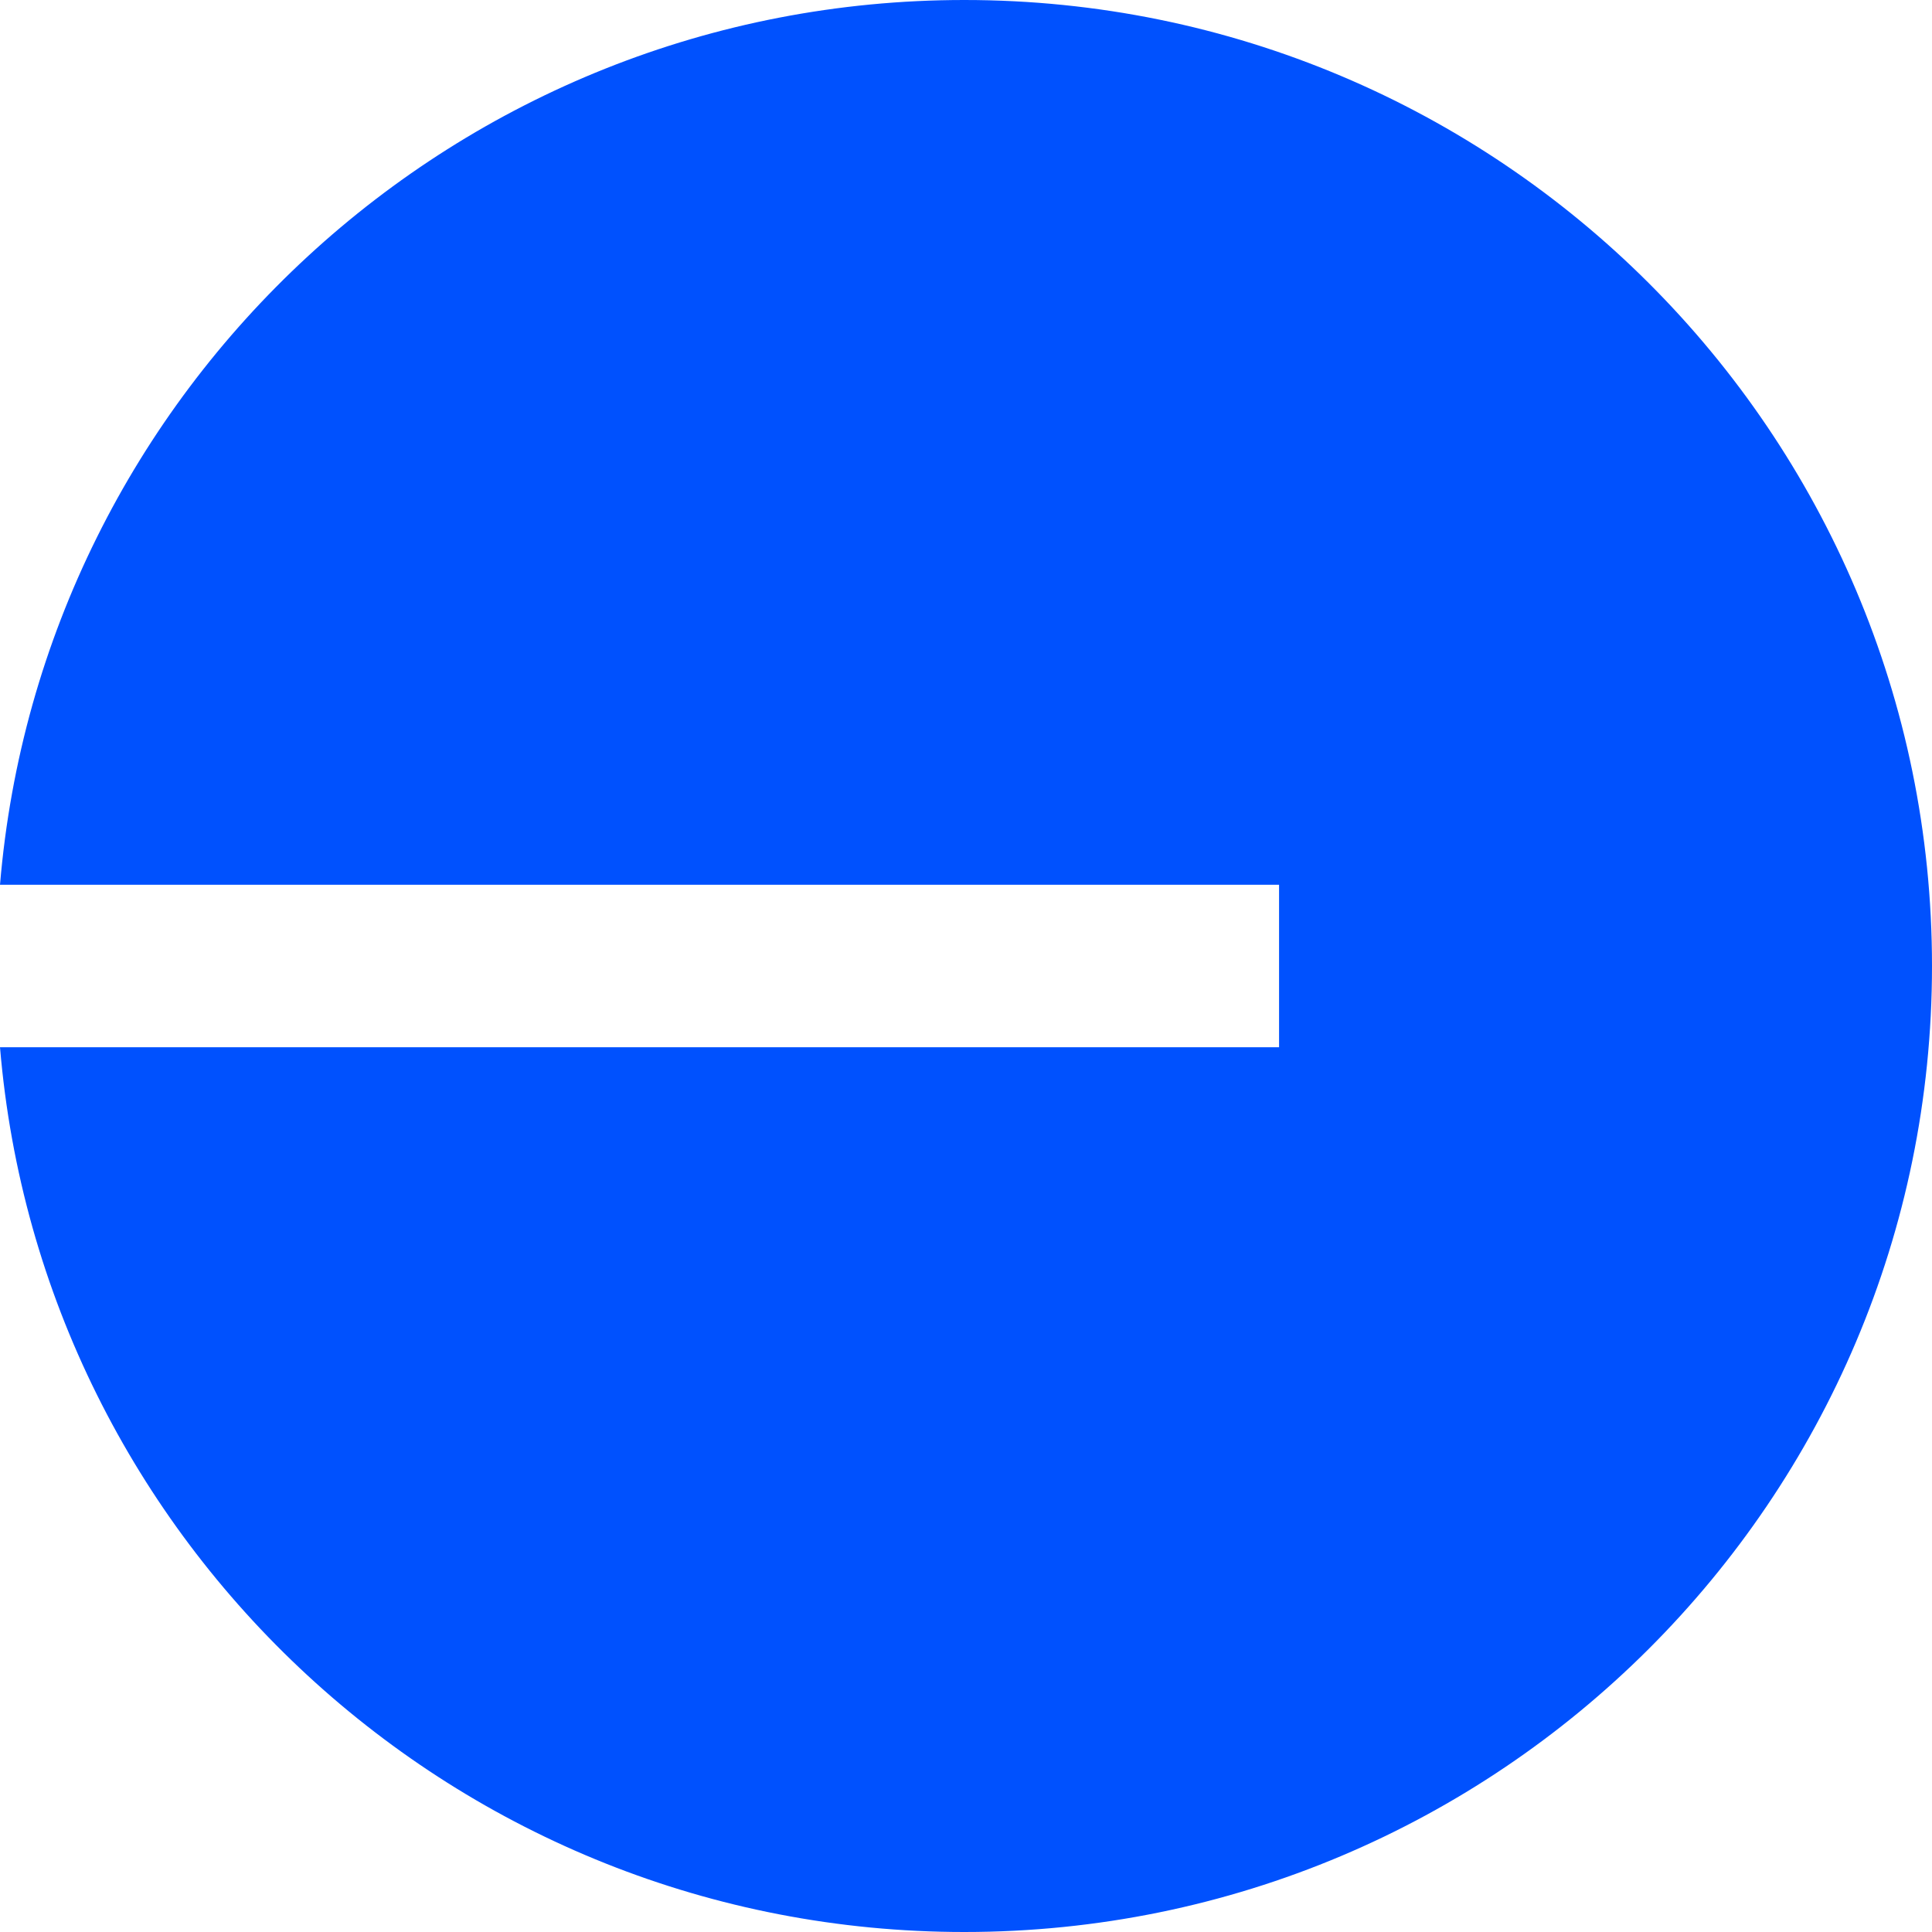 <svg width="149" height="149" viewBox="0 0 149 149" fill="none" xmlns="http://www.w3.org/2000/svg">
<path d="M74.369 149C115.588 149 149 115.648 149 74.5C149 33.352 115.588 0 74.369 0C35.265 0 3.189 30.026 0 68.236H98.644V80.764H0C3.189 118.974 35.265 149 74.369 149Z" fill="#0051FE"/>
</svg>
